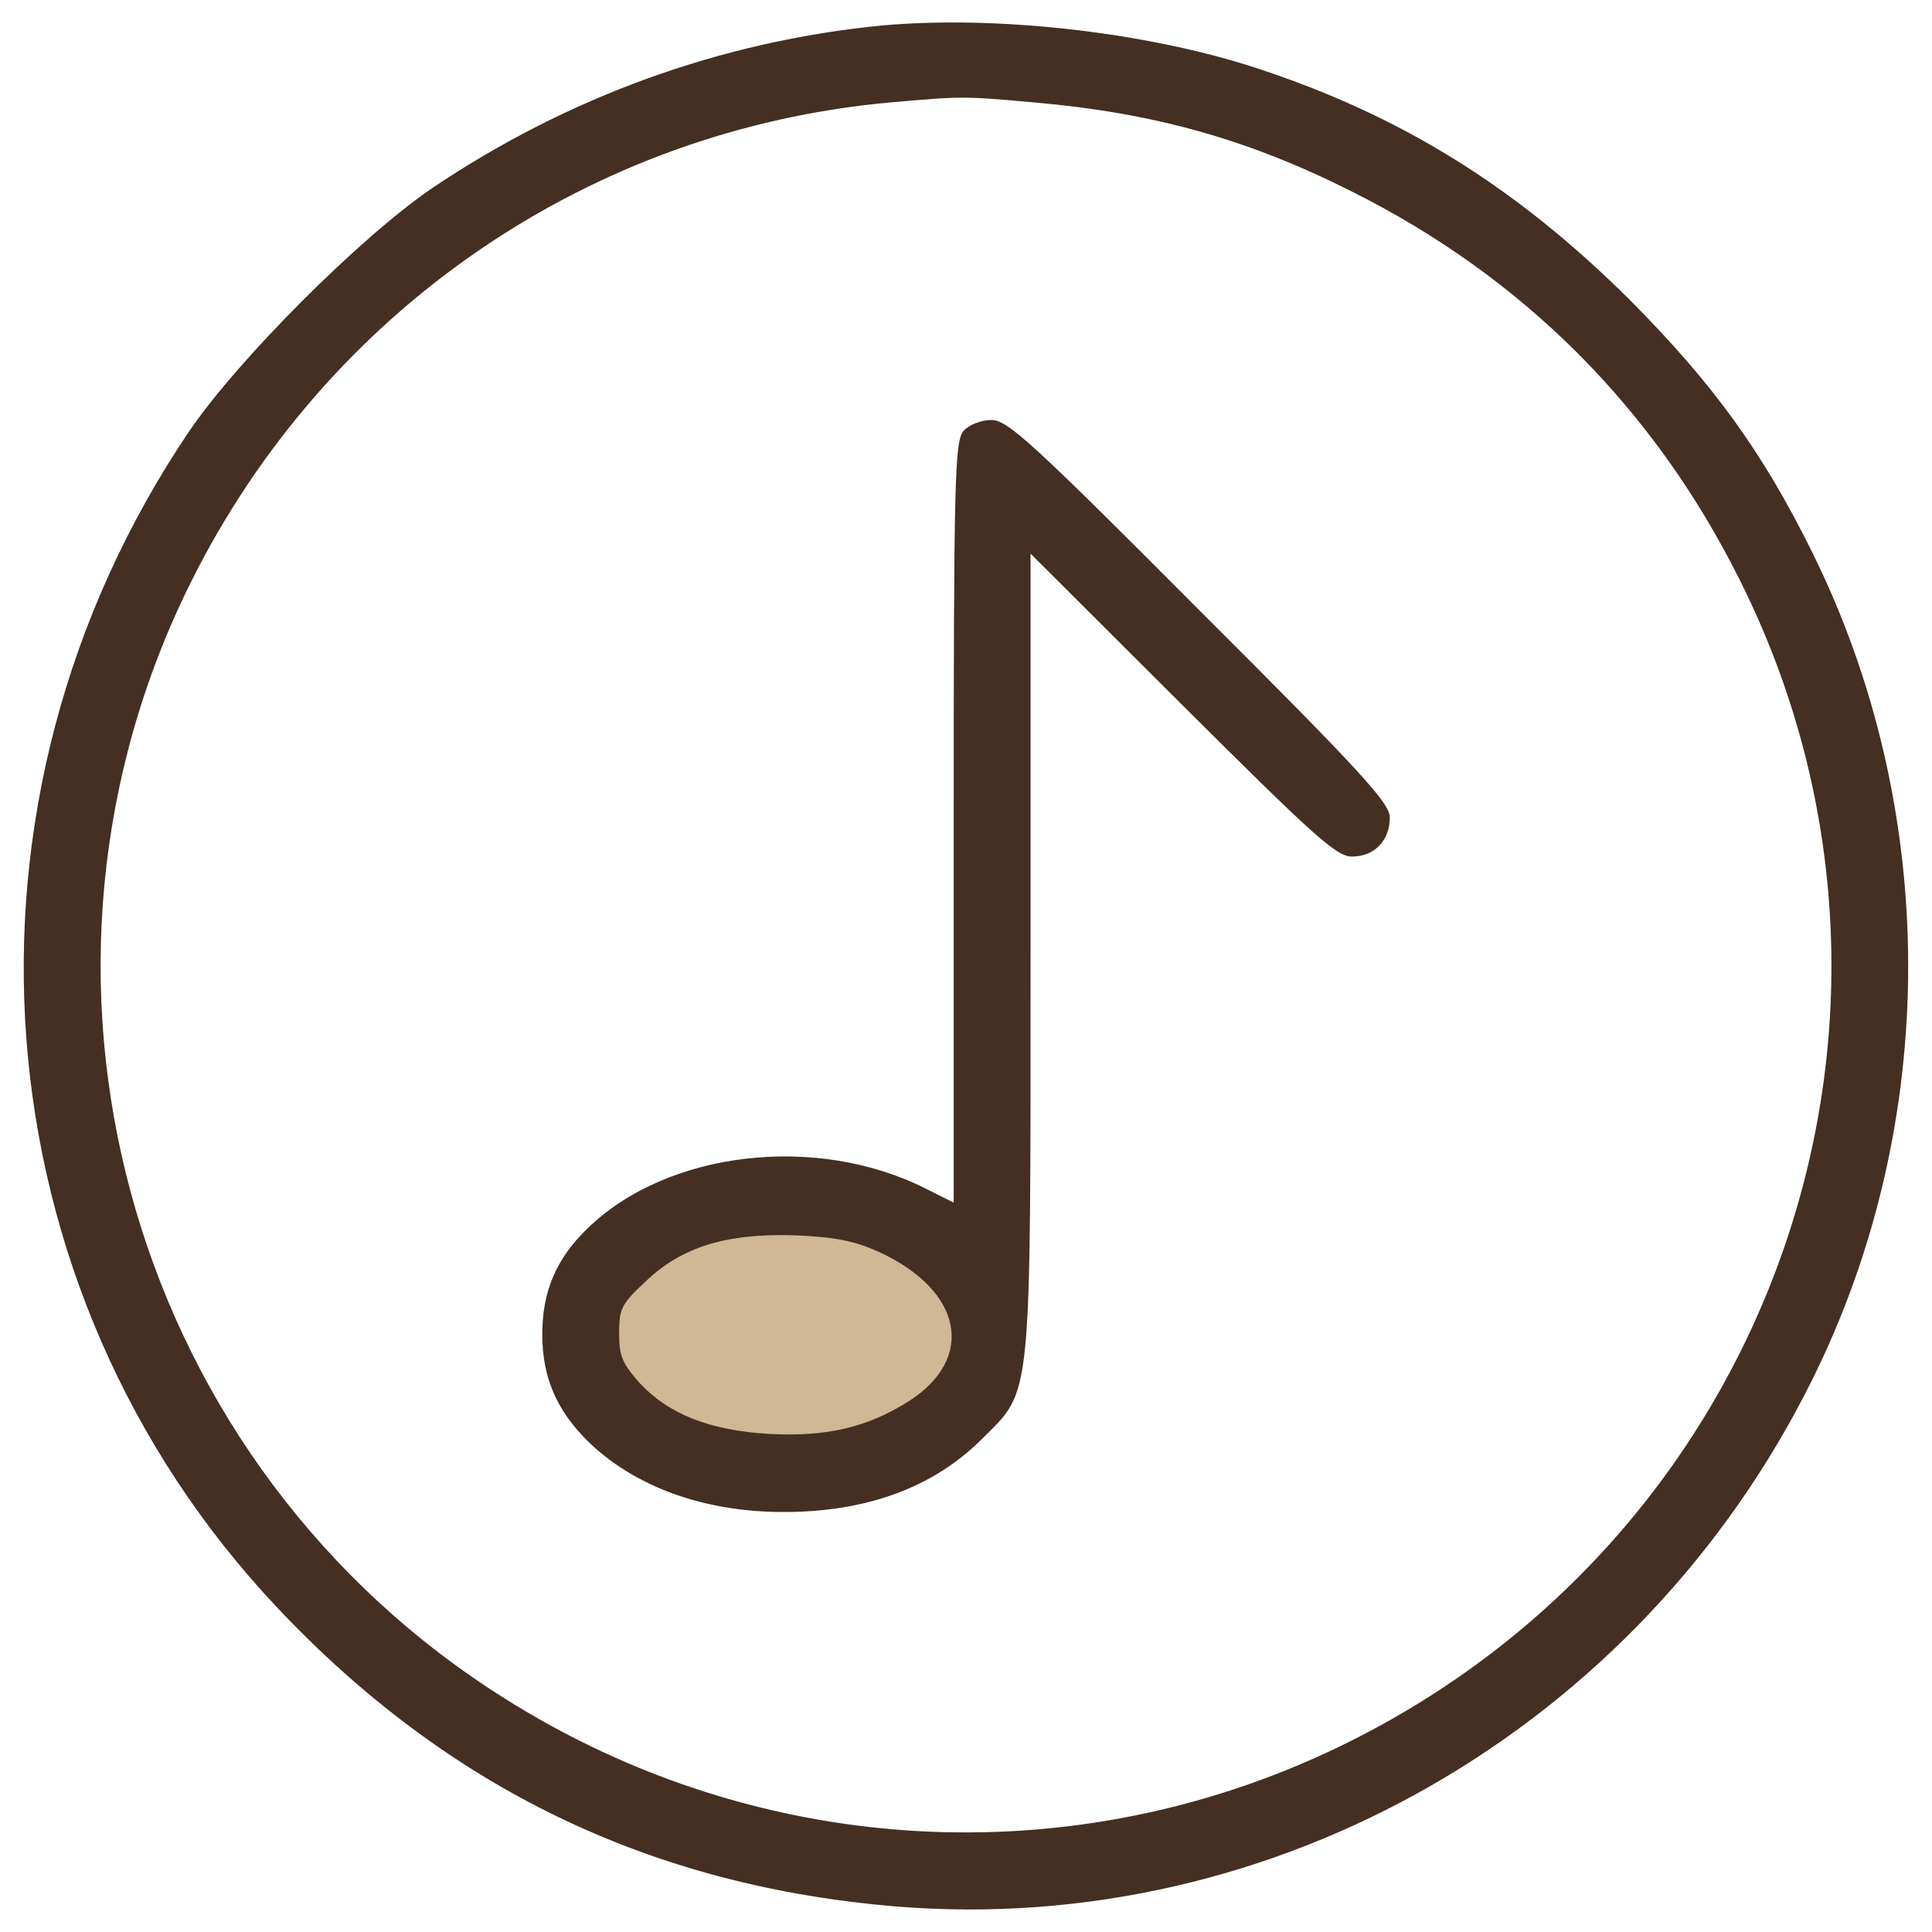 <?xml version="1.0" encoding="utf-8"?>
<!-- Generator: Adobe Illustrator 23.0.0, SVG Export Plug-In . SVG Version: 6.00 Build 0)  -->
<svg version="1.1" id="Слой_1" xmlns="http://www.w3.org/2000/svg" xmlns:xlink="http://www.w3.org/1999/xlink" x="0px" y="0px"
	 viewBox="0 0 512 512" style="enable-background:new 0 0 512 512;" xml:space="preserve">
<style type="text/css">
	.st0{fill:#D0B796;}
	.st1{fill:#442F22;}
	.st2{fill:none;stroke:#442F22;stroke-width:4;stroke-miterlimit:10;}
</style>
<g transform="translate(0,512) scale(0.1,-0.1)">
	<g id="XMLID_1_">
		<g>
			<path class="st0" d="M2331.3,1803.6c222.6-103,258-284.4,76.8-399.6c-110.6-69.2-216.6-93.8-368.6-86.1
				c-161.2,9.2-270.3,53.8-347,136.8c-44.6,50.7-53.8,70.7-53.8,132.2c0,64.6,6.2,78.4,69.1,136.8
				c96.8,93.8,216.5,130.7,400.8,124.5C2216.1,1843.6,2266.8,1832.8,2331.3,1803.6z"/>
			<path class="st1" d="M4799,3659.1c340.9-685.6,340.9-1512.7,1.5-2195.2C4342.9,541.6,3378.6-11.9,2375.8,69.6
				c-649.6,53.8-1187,312.1-1638.5,790.2c-800,847-896.8,2136.7-233.4,3117.5c129,189.1,451.5,511.9,640.4,641
				c359.3,242.9,767.8,390.5,1191.6,432c302.5,27.7,700.2-16.9,992-112.2c385.4-126.1,691-316.7,992-616.4
				C4539.5,4100.3,4668.5,3922,4799,3659.1z M3581.3,504.7c1137.8,570.3,1598.5,1943,1031.9,3077.5
				c-227.3,456.6-575.9,805.6-1031.9,1033.1c-271.8,136.8-522.2,207.5-840,235.2c-188.9,16.9-190.4,16.9-382.4,0
				c-797-72.3-1494.1-550.4-1853.5-1269.8C-12.1,2544.6,328.8,1279.4,1296.3,643C1984.2,189.5,2848.8,137.3,3581.3,504.7z"/>
			<path class="st1" d="M3681.1,2953.5c0-60-40-101.5-98.3-101.5c-39.9,0-98.3,52.3-449.9,402.8L2729,3657.6V2604.5
				c0-1214.4,4.6-1163.7-127.5-1295.9c-129-129.1-305.5-193.6-525.1-193.6c-211.9,0-396.2,67.6-519.1,189
				c-81.4,81.5-118.2,167.6-118.2,279.8c0,113.8,36.8,199.9,119.8,279.8c210.3,204.4,605,250.6,893.7,104.5l76.8-38.4v1010
				c0,917.7,3,1011.5,26.1,1037.6c13.8,15.4,46,27.7,72.1,27.7c41.5,0,107.5-60,549.8-504.2
				C3607.4,3071.9,3681.1,2990.4,3681.1,2953.5z M2408.1,1404c181.2,115.2,145.8,296.6-76.8,399.6c-64.5,29.2-115.2,40-222.7,44.6
				c-184.3,6.2-304-30.7-400.8-124.5c-62.9-58.4-69.1-72.2-69.1-136.8c0-61.5,9.2-81.5,53.8-132.2c76.7-83,185.8-127.6,347-136.8
				C2191.5,1310.2,2297.5,1334.8,2408.1,1404z"/>
		</g>
		<g>
			<path class="st2" d="M2335.9,5050.3c-423.8-41.5-832.3-189.1-1191.6-432c-188.9-129.1-511.4-451.9-640.4-641
				C-159.5,2996.5-62.7,1706.8,737.3,859.8c451.5-478.1,988.9-736.4,1638.5-790.2c1002.8-81.5,1967.1,472,2424.7,1394.3
				c339.4,682.5,339.4,1509.6-1.5,2195.2c-130.5,262.9-259.5,441.2-479.1,662.6c-301,299.7-606.6,490.3-992,616.4
				C3036.1,5033.4,2638.4,5078,2335.9,5050.3z"/>
			<path class="st2" d="M2741.3,4850.5c317.8-27.7,568.2-98.4,840-235.2c456-227.5,804.6-576.5,1031.9-1033.1
				C5179.8,2447.7,4719.1,1075,3581.3,504.7c-732.5-367.4-1597.1-315.2-2285,138.3C328.8,1279.4-12.1,2544.6,505.4,3580.7
				c359.4,719.4,1056.5,1197.5,1853.5,1269.8C2550.9,4867.4,2552.4,4867.4,2741.3,4850.5z"/>
			<path class="st2" d="M2555.5,3977.3c-23.1-26.1-26.1-119.9-26.1-1037.6v-1010l-76.8,38.4c-288.7,146.1-683.4,99.9-893.7-104.5
				c-83-79.9-119.8-166-119.8-279.8c0-112.2,36.8-198.3,118.2-279.8c122.9-121.4,307.2-189,519.1-189
				c219.6,0,396.1,64.5,525.1,193.6c132.1,132.2,127.5,81.5,127.5,1295.9v1053.1l403.9-402.8c351.6-350.5,410-402.8,449.9-402.8
				c58.3,0,98.3,41.5,98.3,101.5c0,36.9-73.7,118.4-503.7,547.3C2735.1,3945,2669.1,4005,2627.6,4005
				C2601.5,4005,2569.3,3992.7,2555.5,3977.3z"/>
			<path class="st2" d="M2331.3,1803.6c222.6-103,258-284.4,76.8-399.6c-110.6-69.2-216.6-93.8-368.6-86.1
				c-161.2,9.2-270.3,53.8-347,136.8c-44.6,50.7-53.8,70.7-53.8,132.2c0,64.6,6.2,78.4,69.1,136.8
				c96.8,93.8,216.5,130.7,400.8,124.5C2216.1,1843.6,2266.8,1832.8,2331.3,1803.6z"/>
		</g>
	</g>
</g>
</svg>
